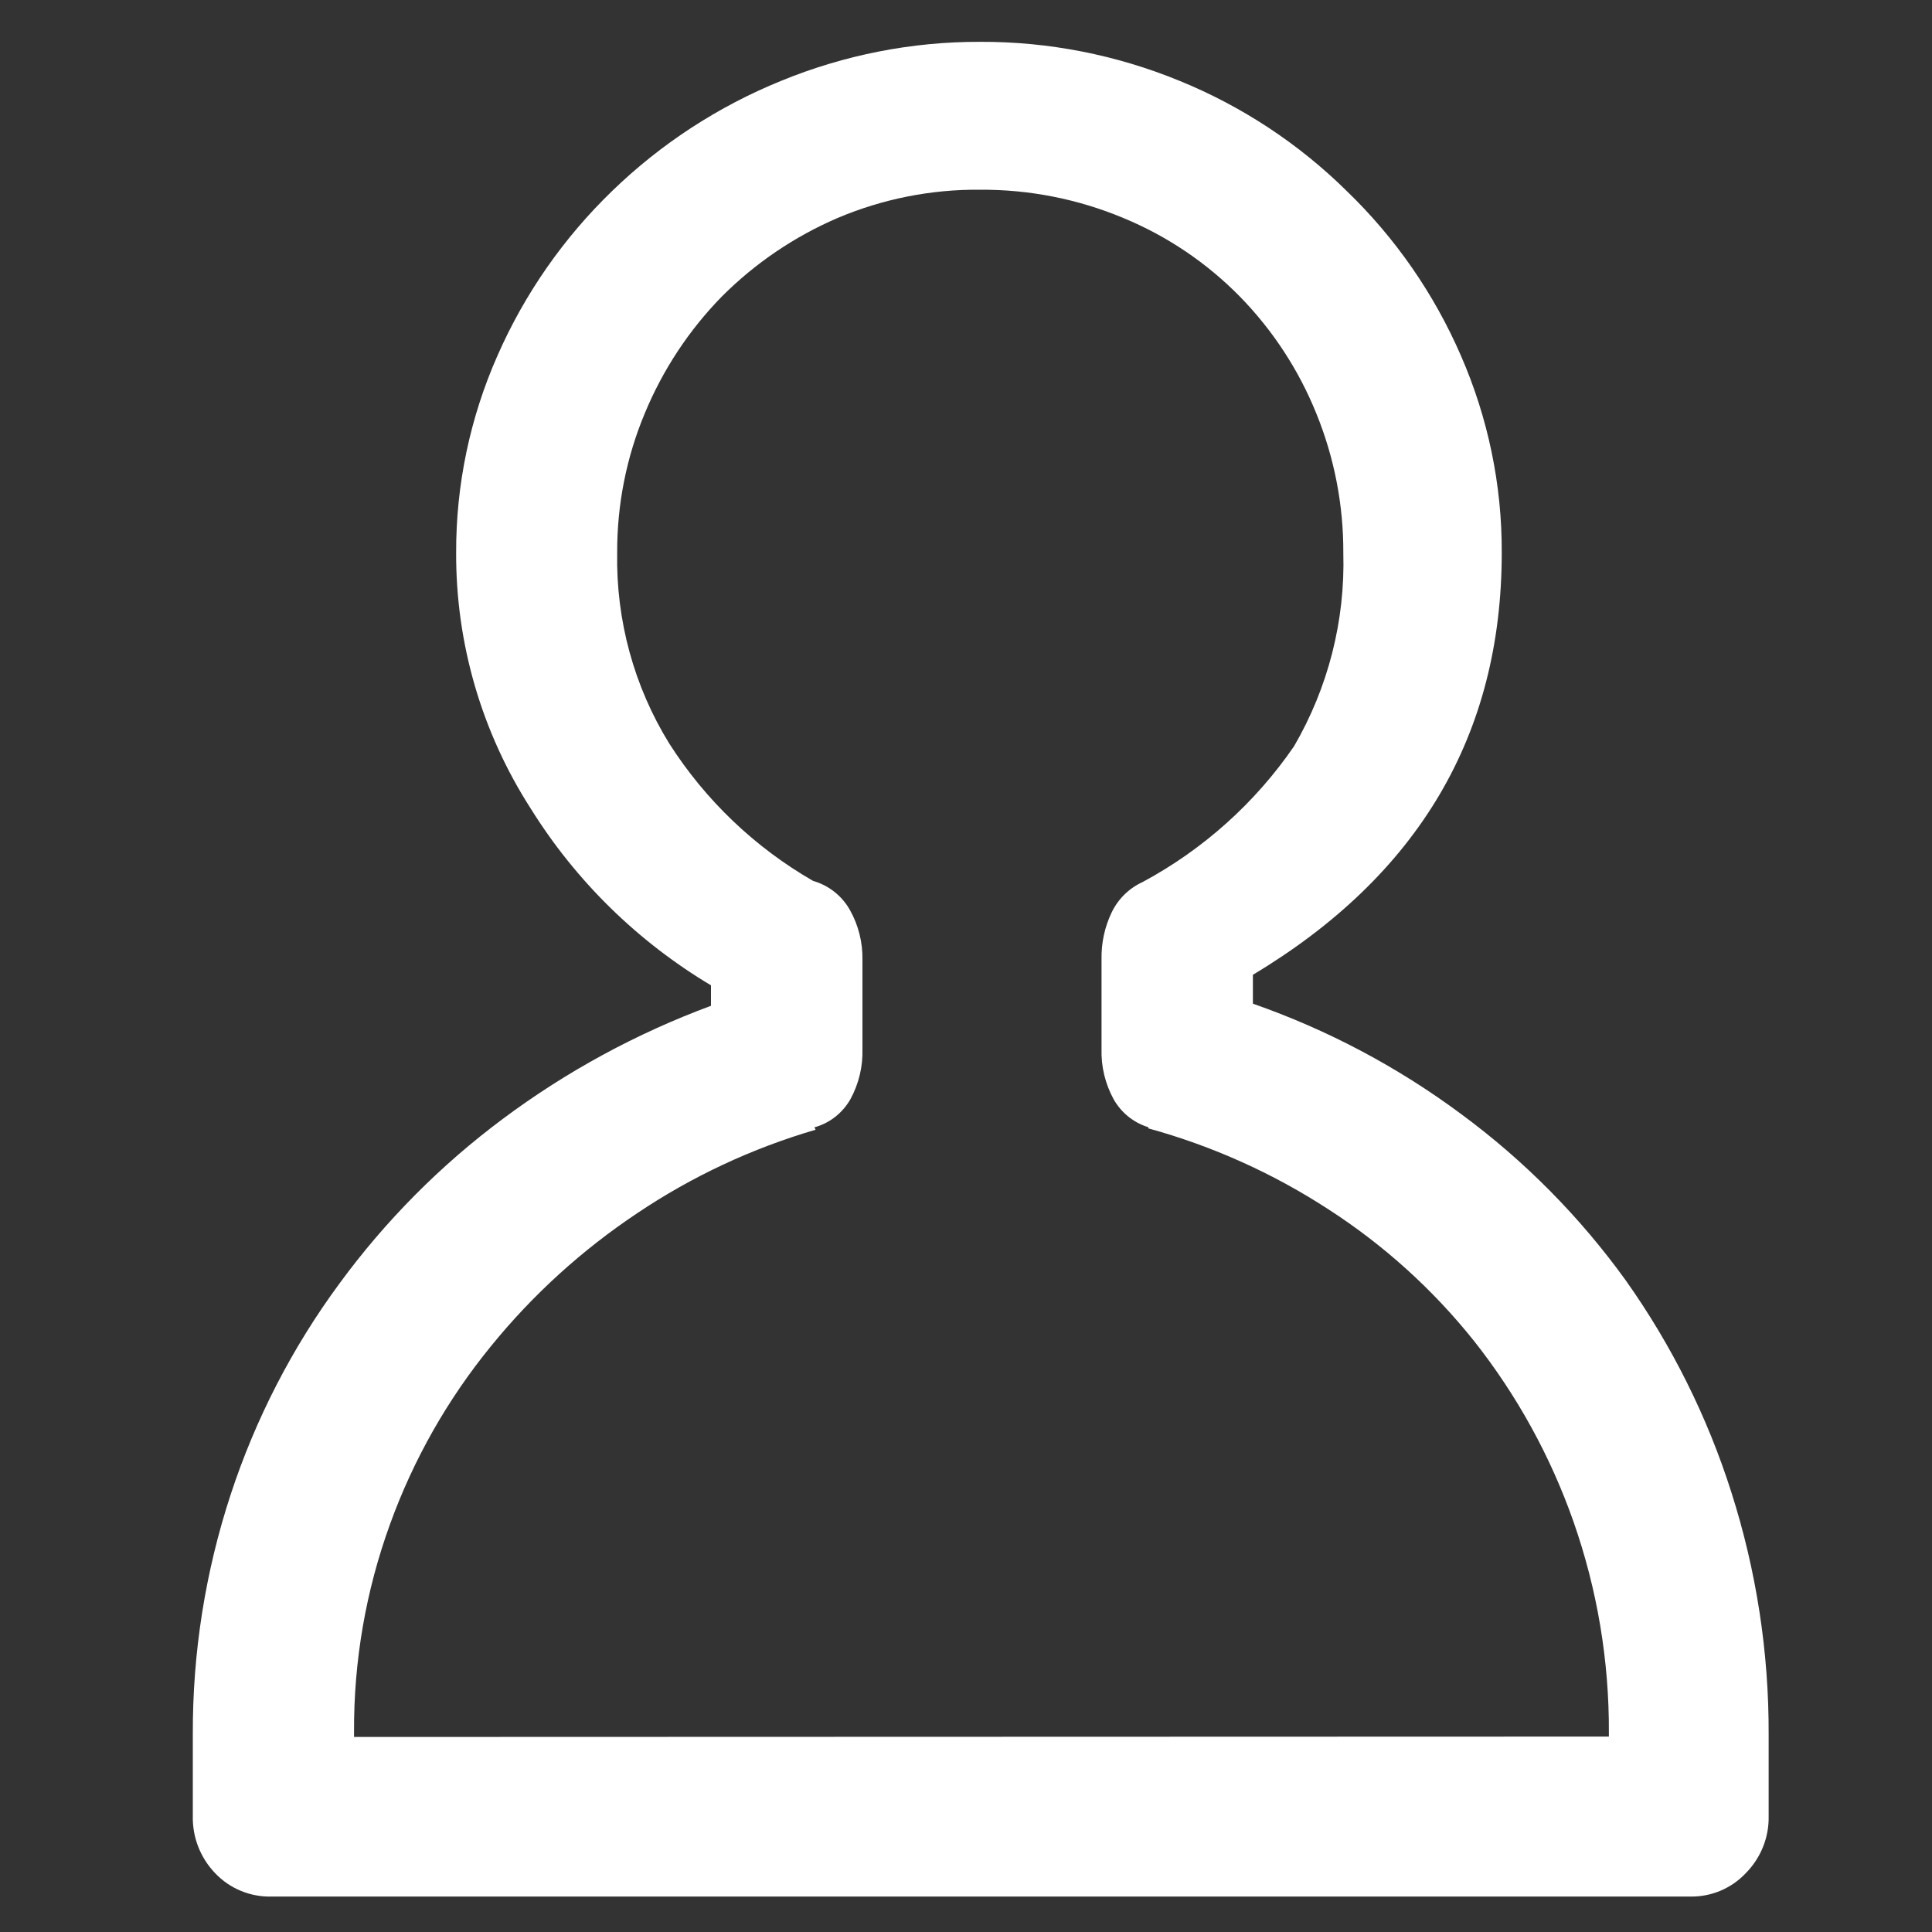 <?xml version="1.0" encoding="utf-8"?>
<!-- Generator: Adobe Illustrator 24.2.0, SVG Export Plug-In . SVG Version: 6.00 Build 0)  -->
<svg version="1.1" id="Capa_1" xmlns="http://www.w3.org/2000/svg" xmlns:xlink="http://www.w3.org/1999/xlink" x="0px" y="0px"
	 viewBox="0 0 200 200" style="enable-background:new 0 0 200 200;" xml:space="preserve">
<rect x="0" y="0" width="200" height="200" fill="#333333" stroke="none"/>
<style type="text/css">
	.st0{fill:#FFFFFF;}
</style>
<path id="Trazado_78" class="st0" d="M28.17,196.33c-2.23,0.07-4.38-0.81-5.91-2.43c-1.52-1.59-2.35-3.71-2.3-5.91v-8.46
	c-0.03-8.43,1.29-16.81,3.92-24.82c2.57-7.83,6.37-15.21,11.26-21.84c4.76-6.5,10.46-12.24,16.92-17.05
	c6.58-4.91,13.84-8.85,21.54-11.7v-2.12C66.01,97.47,59.61,91.2,54.94,83.7c-5.08-7.9-7.76-17.11-7.72-26.5
	c-0.02-7.02,1.44-13.97,4.28-20.39c2.81-6.4,6.85-12.19,11.88-17.05c5.04-4.88,10.98-8.75,17.48-11.39
	c6.53-2.68,13.53-4.06,20.59-4.04c7.09-0.03,14.11,1.35,20.66,4.04c6.45,2.63,12.33,6.5,17.29,11.39
	c5.03,4.85,9.05,10.64,11.83,17.05c2.81,6.43,4.26,13.39,4.23,20.41c0,18.83-8.59,33.39-25.76,43.69v2.99
	c7.73,2.7,15.01,6.56,21.59,11.45c6.52,4.81,12.25,10.6,16.99,17.17c4.76,6.71,8.46,14.12,10.95,21.96
	c2.59,8.11,3.89,16.57,3.86,25.07v8.44c0.05,2.21-0.81,4.34-2.36,5.91c-1.48,1.58-3.56,2.46-5.72,2.43L28.17,196.33z M166.55,179.77
	v-0.37c0.04-7.46-1.2-14.86-3.67-21.9c-2.37-6.74-5.84-13.05-10.27-18.66c-4.25-5.33-9.33-9.93-15.06-13.63
	c-5.75-3.75-12.05-6.58-18.67-8.4v-0.12c-1.54-0.47-2.83-1.52-3.61-2.92c-0.86-1.58-1.29-3.36-1.24-5.16v-9.33
	c-0.03-1.68,0.33-3.34,1.06-4.85c0.67-1.38,1.79-2.48,3.19-3.12c6.27-3.37,11.65-8.19,15.68-14.06c3.53-6.07,5.3-13,5.1-20.02
	c0.02-4.95-0.93-9.85-2.8-14.44c-1.82-4.5-4.5-8.6-7.89-12.07c-3.44-3.51-7.56-6.29-12.1-8.16c-4.69-1.96-9.73-2.95-14.81-2.92
	c-5.06-0.05-10.08,0.95-14.74,2.92c-4.49,1.93-8.56,4.69-12.01,8.15c-3.4,3.48-6.1,7.58-7.96,12.07c-1.91,4.57-2.88,9.48-2.86,14.44
	c-0.13,6.98,1.74,13.85,5.41,19.78c3.74,5.85,8.84,10.72,14.87,14.19c1.61,0.46,2.97,1.53,3.8,2.99c0.9,1.59,1.35,3.4,1.31,5.23
	v9.21c0.05,1.8-0.38,3.58-1.24,5.16c-0.81,1.43-2.15,2.49-3.73,2.92l0.12,0.25c-6.57,1.92-12.8,4.83-18.48,8.65
	c-5.7,3.8-10.8,8.43-15.12,13.75c-4.5,5.51-8.03,11.73-10.45,18.42c-2.51,6.9-3.77,14.2-3.73,21.54v0.5L166.55,179.77z"/>
</svg>
